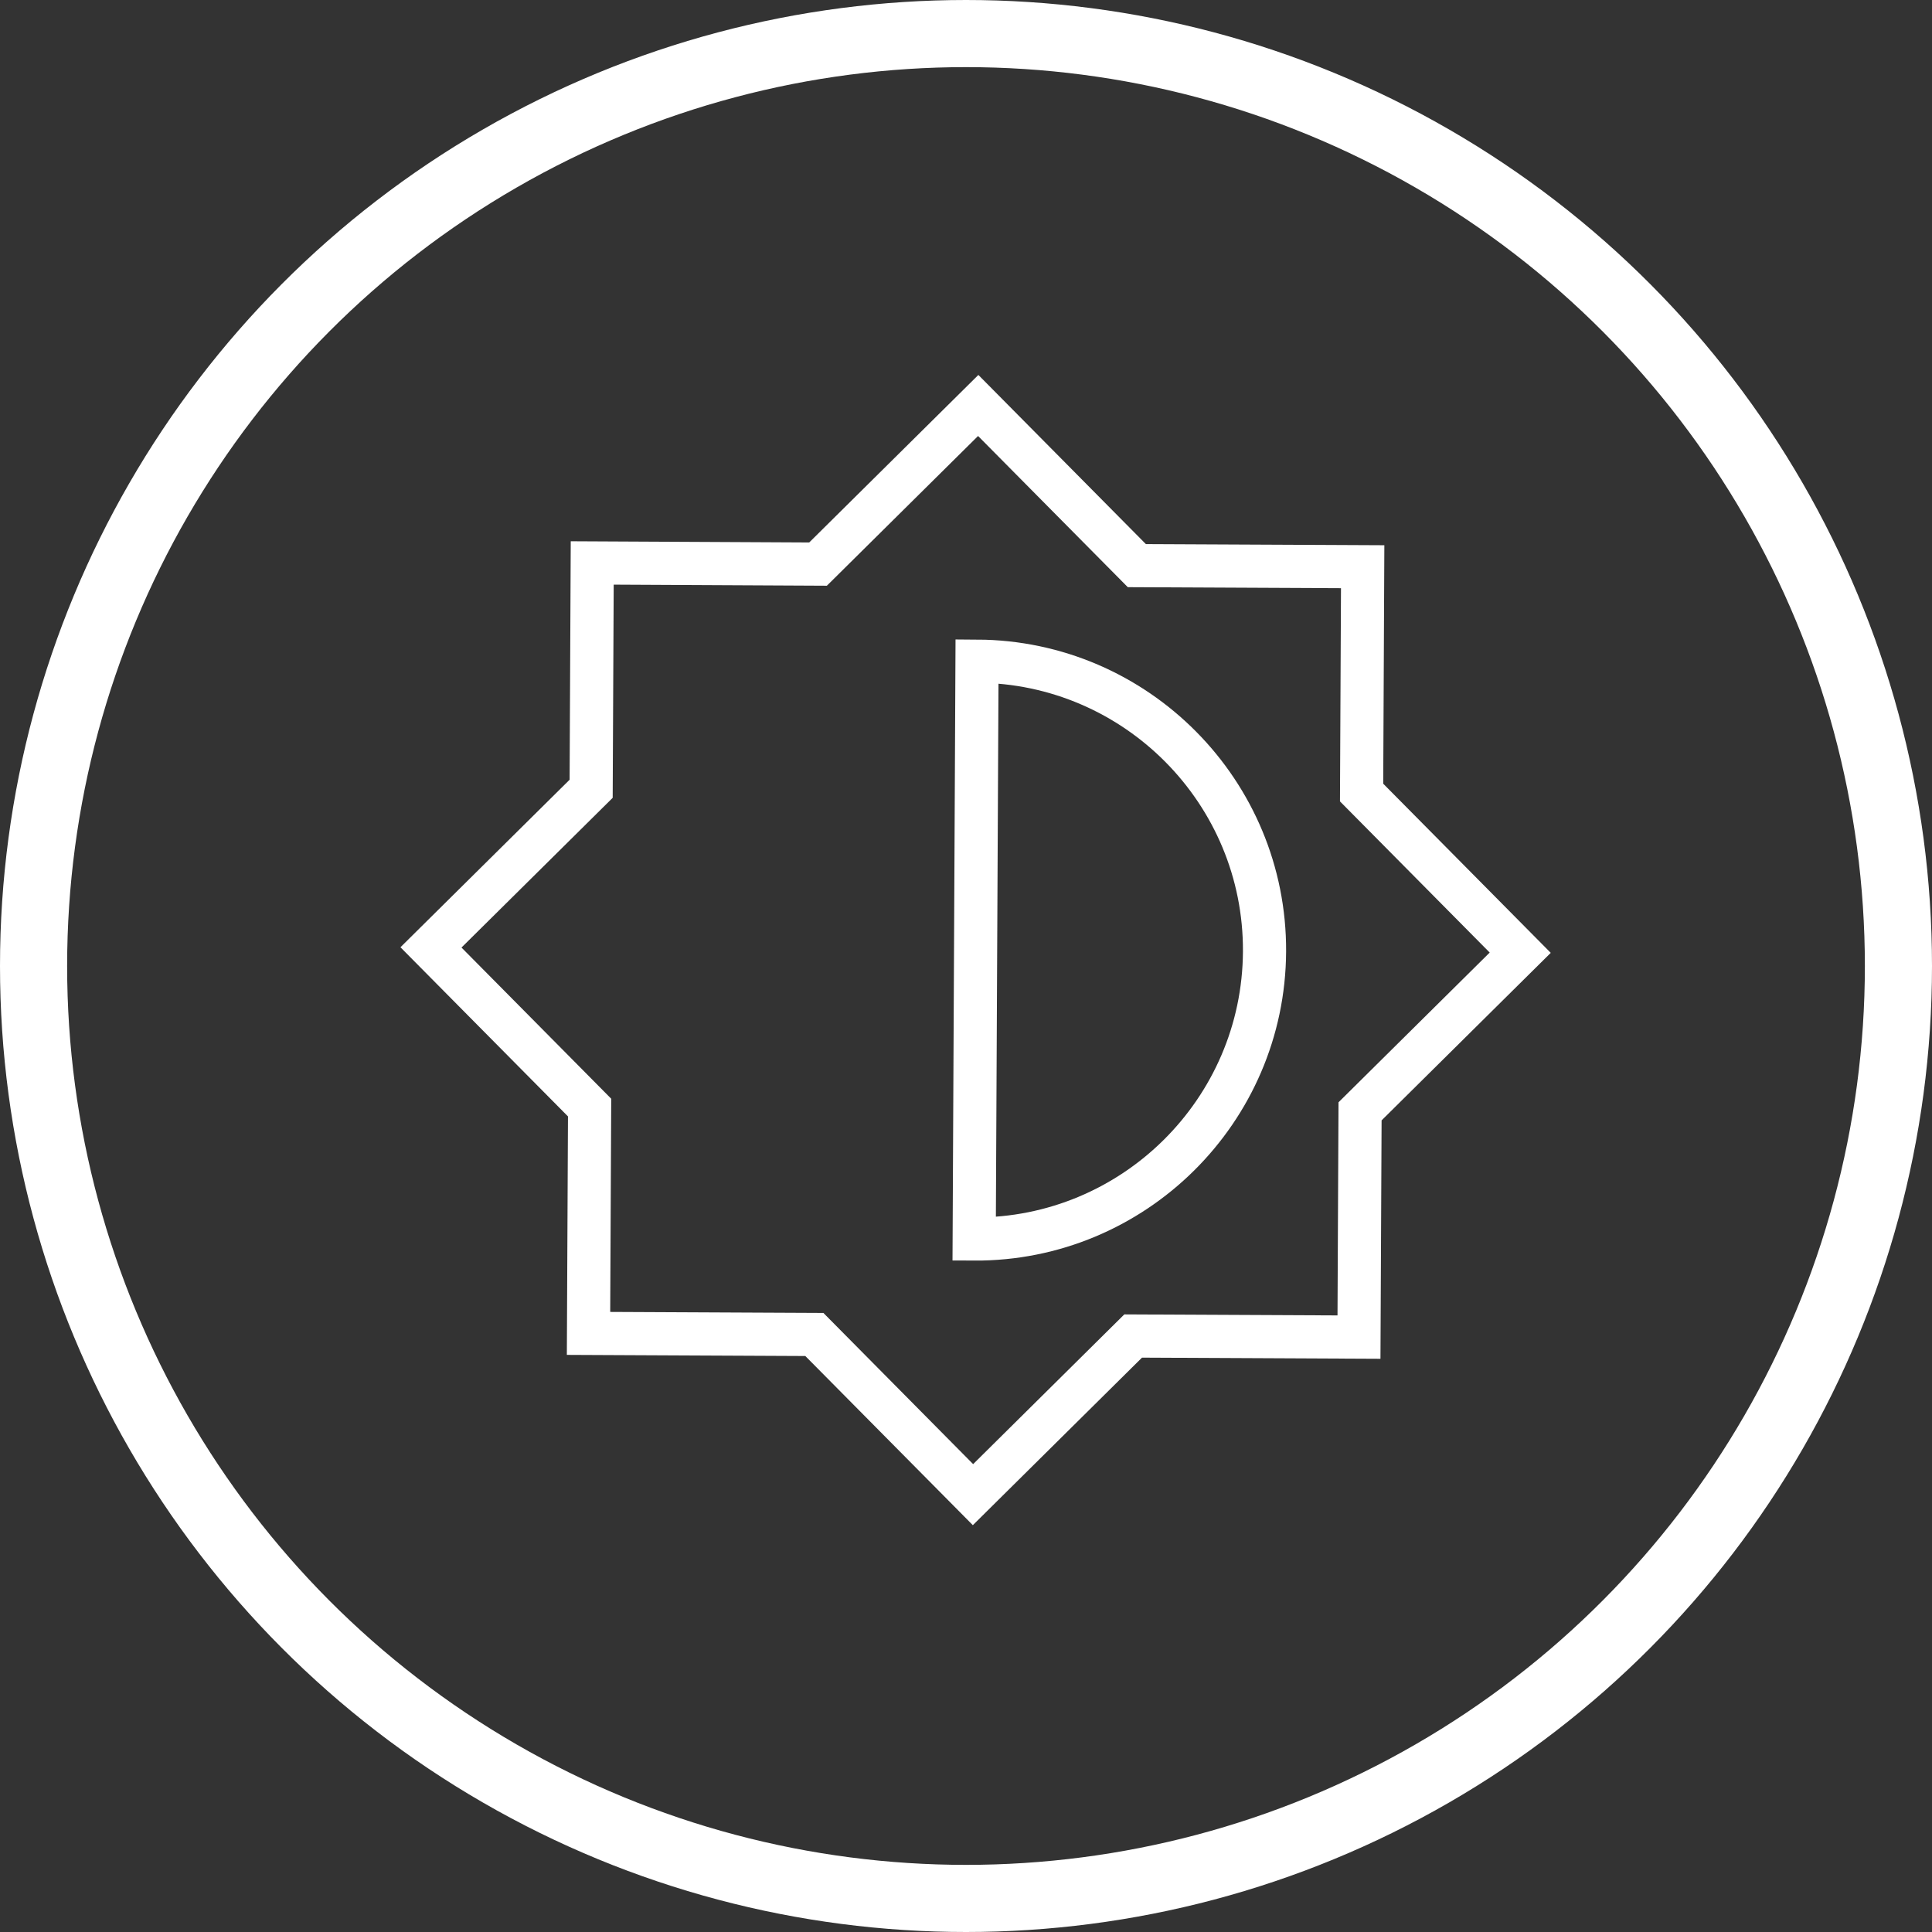 <!-- Generator: Adobe Illustrator 17.0.0, SVG Export Plug-In  -->
<svg version="1.1"
	 xmlns="http://www.w3.org/2000/svg" xmlns:xlink="http://www.w3.org/1999/xlink" xmlns:a="http://ns.adobe.com/AdobeSVGViewerExtensions/3.0/"
	 x="0px" y="0px" width="28.78px" height="28.78px" viewBox="0 0 28.78 28.78" enable-background="new 0 0 28.78 28.78"
	 xml:space="preserve">
<rect x="0" y="0" width="28.78" height="28.78" fill="#333333" stroke="none"/>
<defs>
</defs>
<g id="XMLID_5_">
	<circle id="XMLID_7_" fill="none" stroke="#FFFFFF" stroke-miterlimit="10" cx="14.39" cy="14.39" r="13.89"/>
</g>
<g id="XMLID_1_">
	<path id="XMLID_2_" fill="none" stroke="#FFFFFF" stroke-width="0.643" stroke-miterlimit="10" d="M20.26,16.555l2.386-2.363
		l-2.363-2.386l0.016-3.364l-3.364-0.016l-2.363-2.386l-2.386,2.363L8.822,8.386L8.806,11.75L6.42,14.113l2.363,2.386l-0.016,3.364
		l3.364,0.016l2.363,2.386l2.386-2.363l3.364,0.016L20.26,16.555z M14.512,18.457l0.042-8.608c2.374,0.012,4.295,1.951,4.283,4.325
		S16.886,18.468,14.512,18.457z"/>
</g>
</svg>
